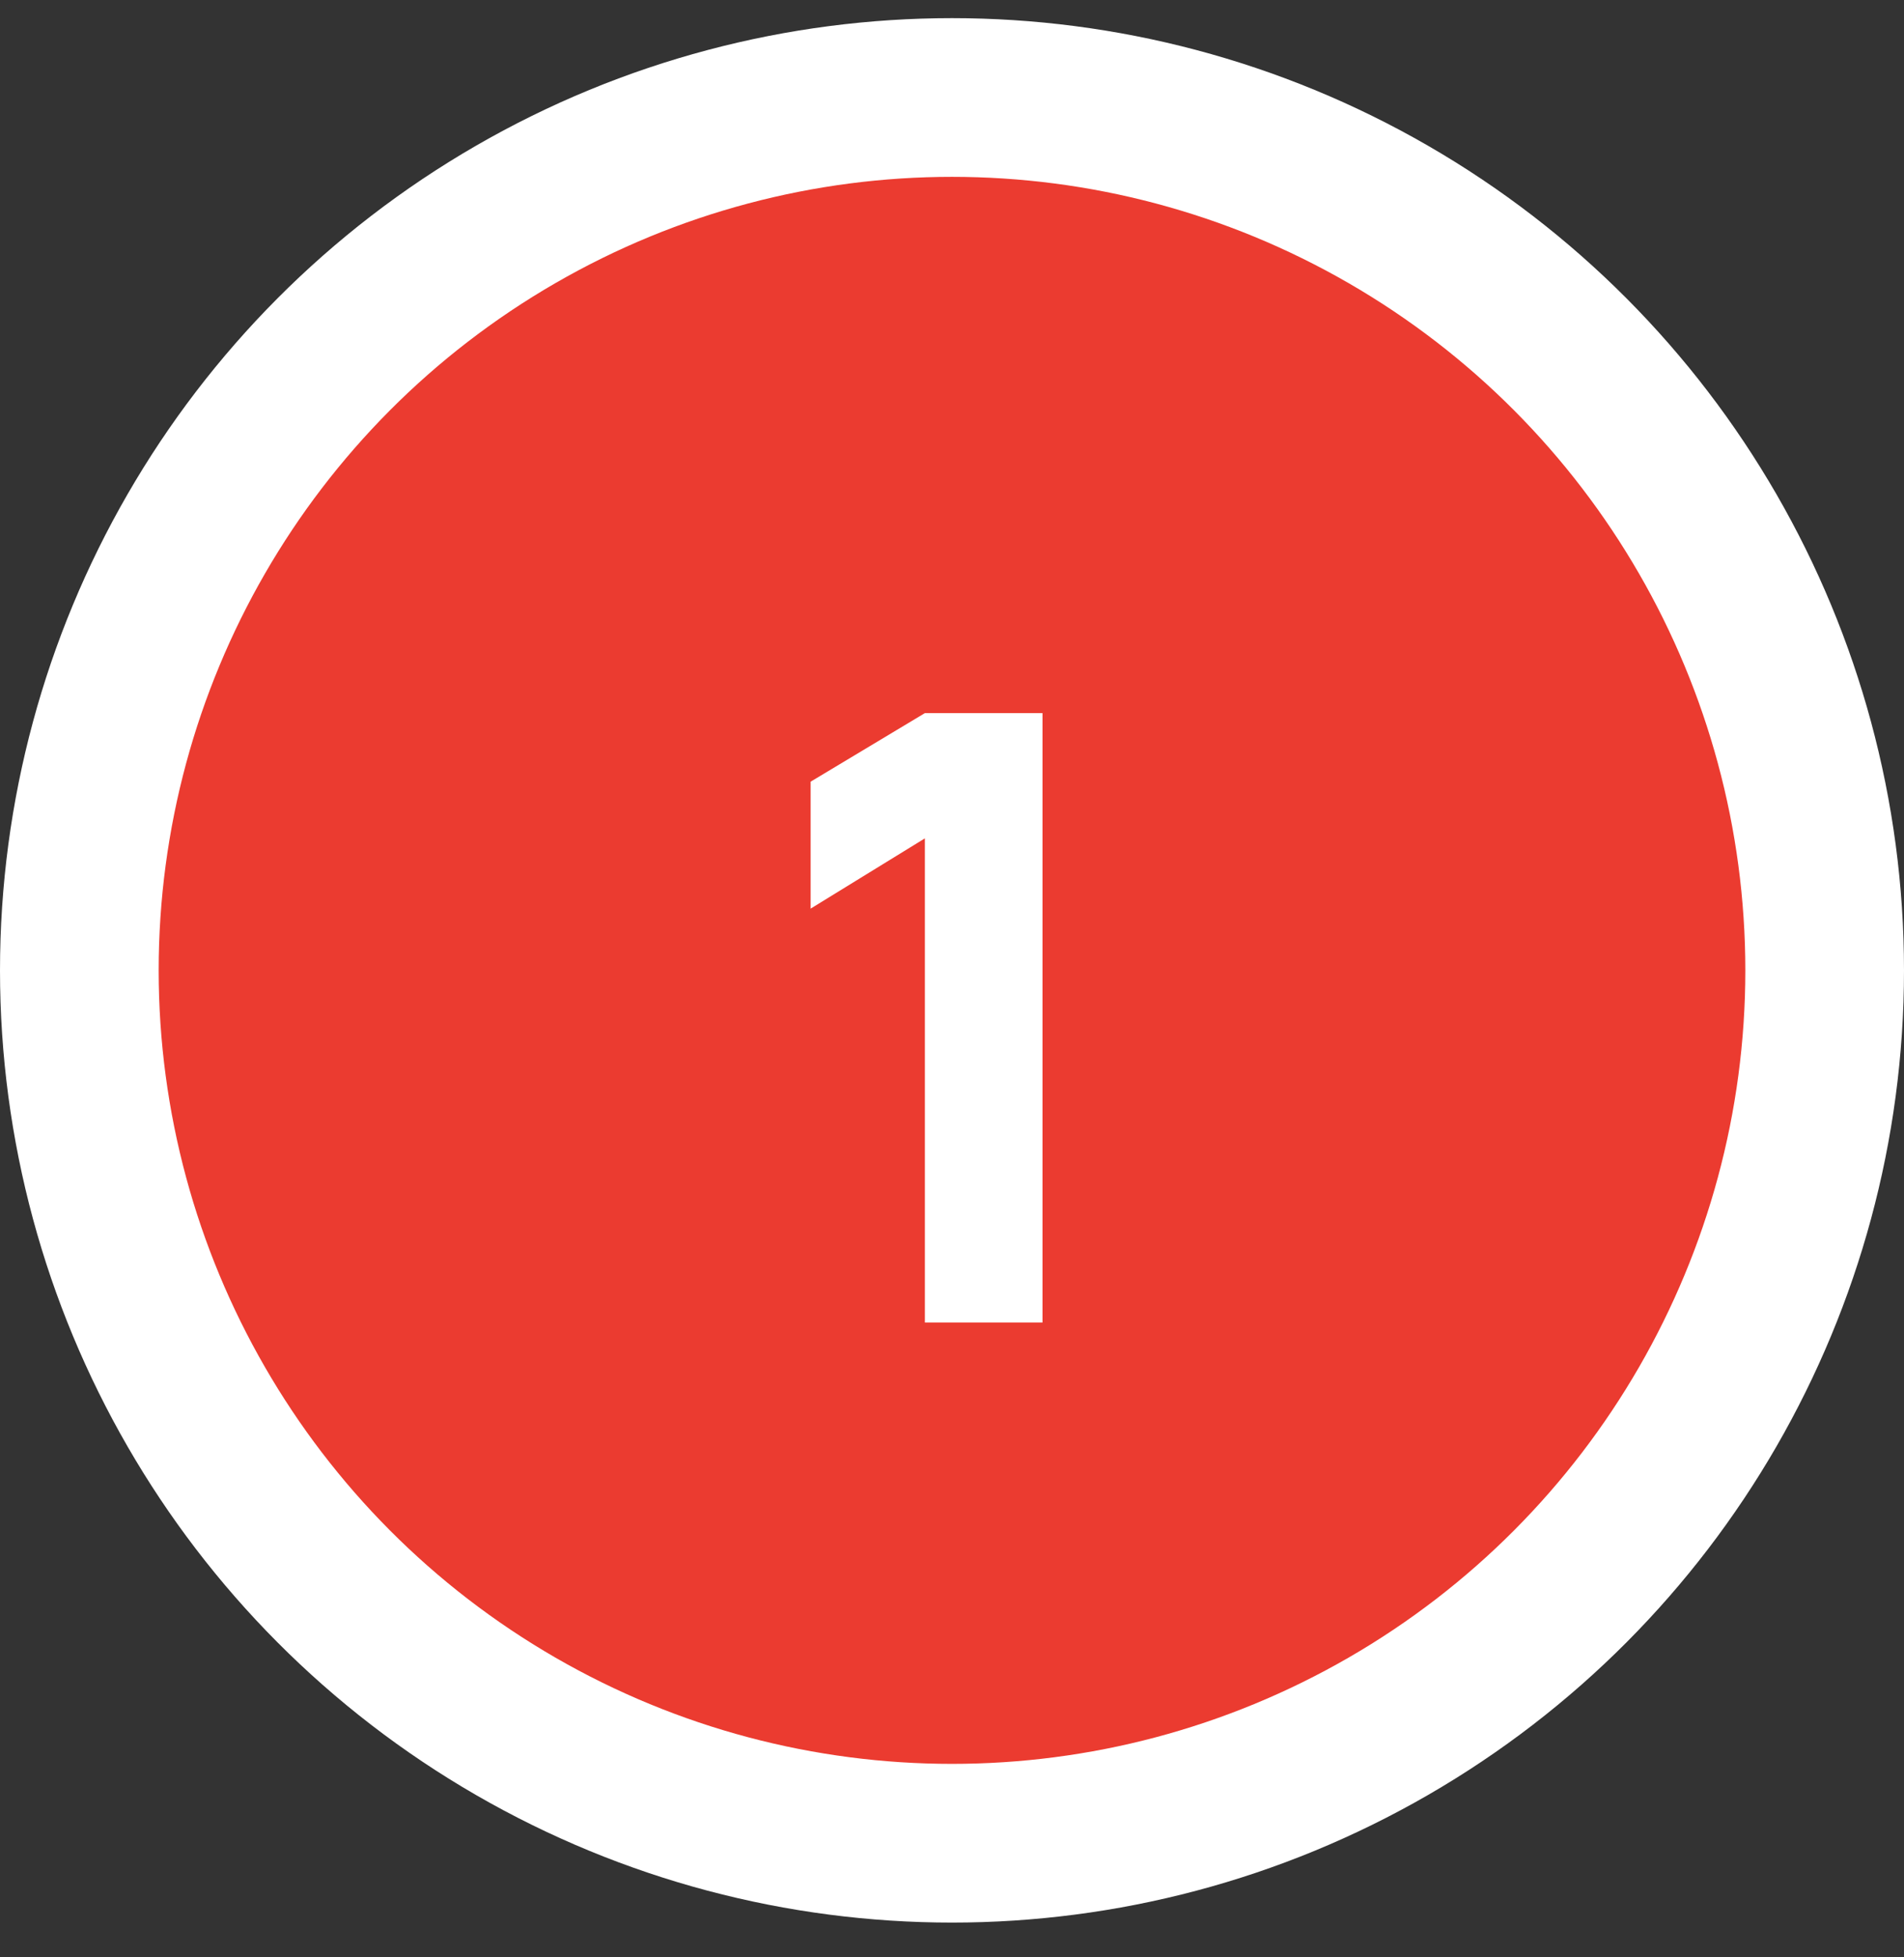 <?xml version="1.0" encoding="UTF-8"?> <svg xmlns="http://www.w3.org/2000/svg" width="36" height="37" viewBox="0 0 36 37" fill="none"><rect x="0" y="0" width="36" height="37" fill="#333333" stroke="none"/> <circle cx="18" cy="18.343" r="16.5" fill="#EB3B30" stroke="white" stroke-width="3"></circle> <path d="M17.487 25V15.848L15.327 17.176V14.776L17.487 13.48H19.711V25H17.487Z" fill="white"></path> </svg> 